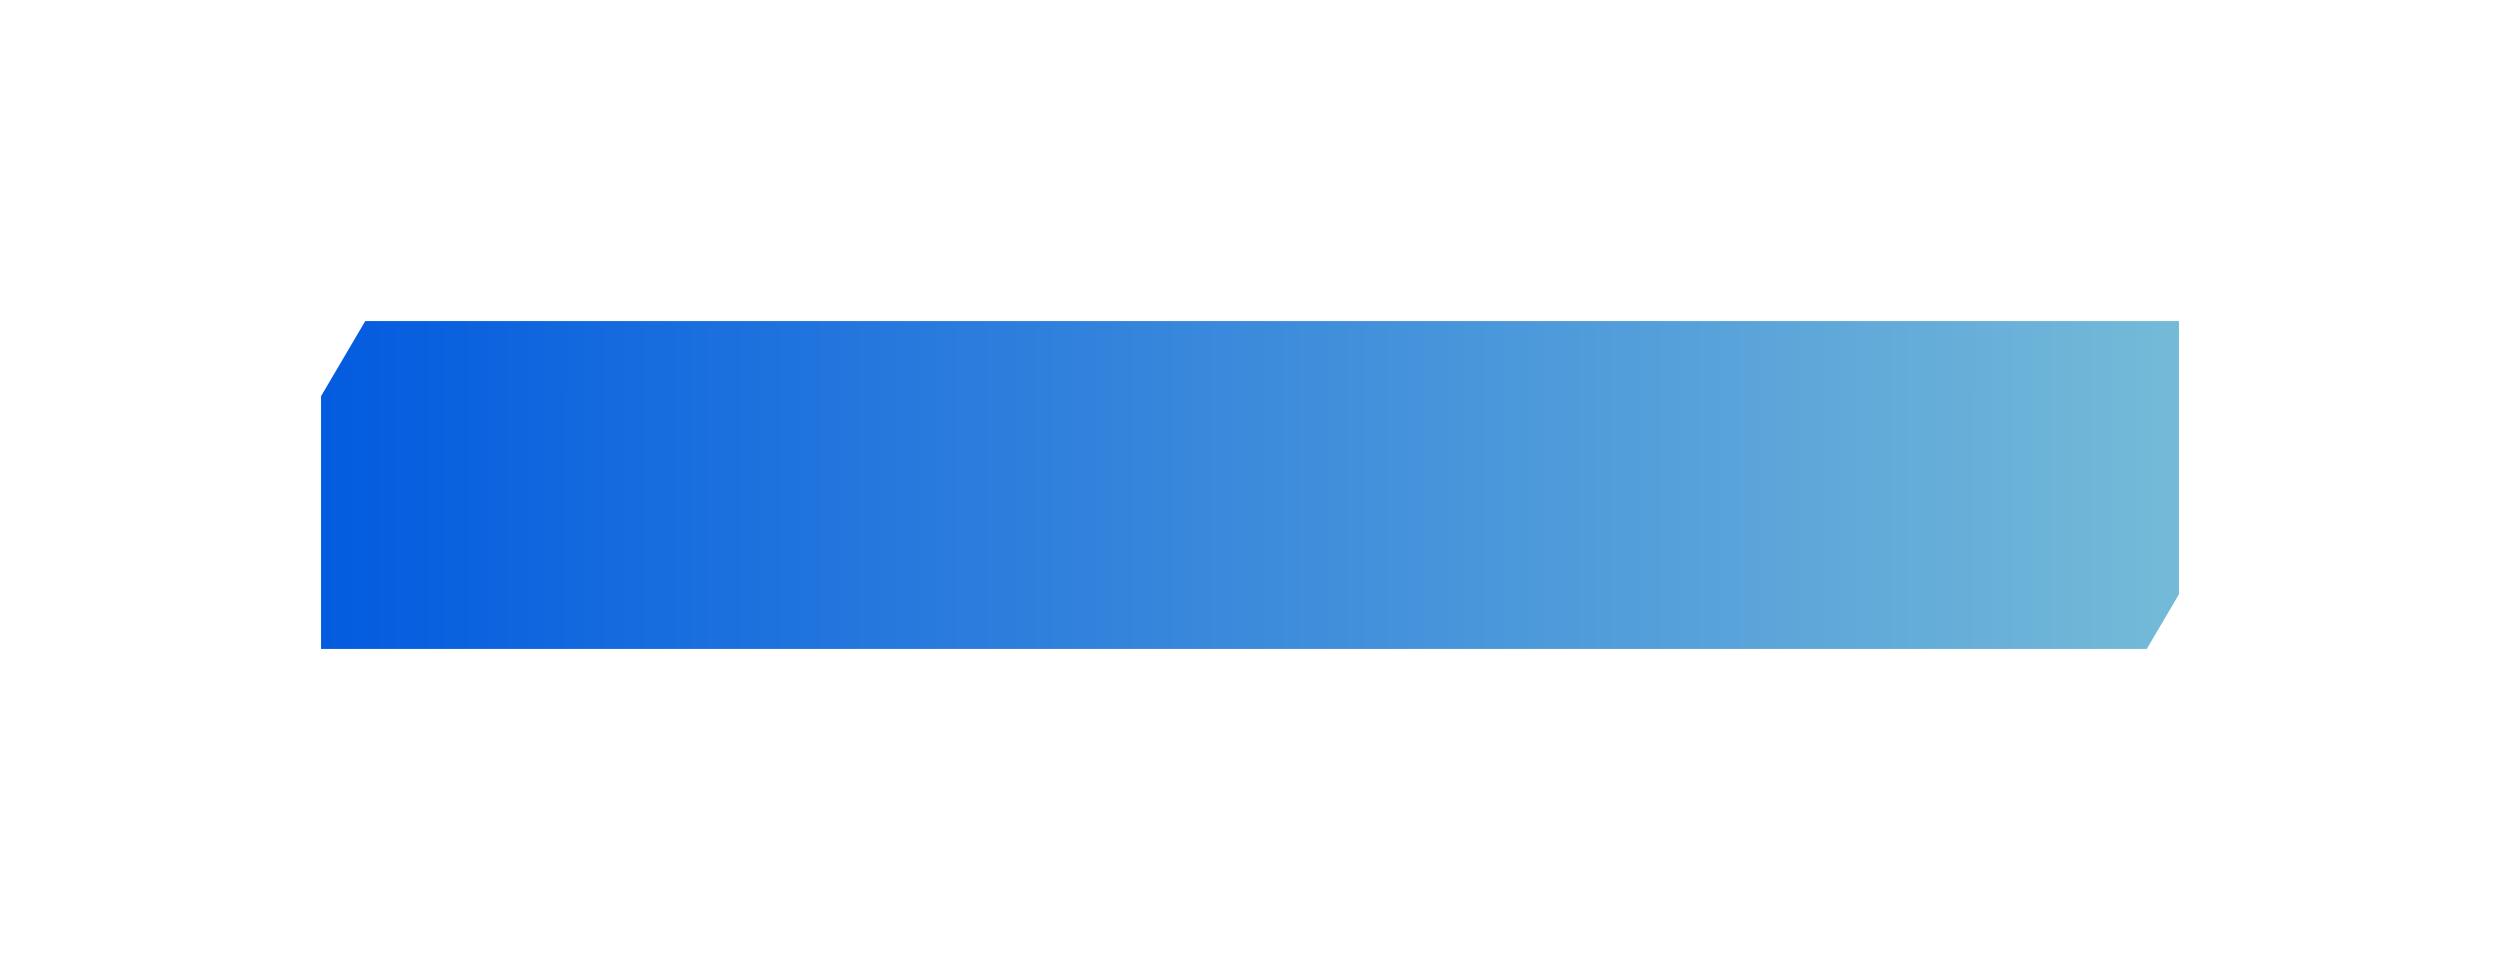 <svg width="366" height="142" viewBox="0 0 366 142" fill="none" xmlns="http://www.w3.org/2000/svg">
<g filter="url(#filter0_d_12201_303)">
<path d="M47 50V87H314.29L319 79V39H53.476L47 50Z" fill="url(#paint0_linear_12201_303)"/>
</g>
<defs>
<filter id="filter0_d_12201_303" x="0.8" y="0.8" width="364.4" height="140.4" filterUnits="userSpaceOnUse" color-interpolation-filters="sRGB">
<feFlood flood-opacity="0" result="BackgroundImageFix"/>
<feColorMatrix in="SourceAlpha" type="matrix" values="0 0 0 0 0 0 0 0 0 0 0 0 0 0 0 0 0 0 127 0" result="hardAlpha"/>
<feOffset dy="8"/>
<feGaussianBlur stdDeviation="23.1"/>
<feComposite in2="hardAlpha" operator="out"/>
<feColorMatrix type="matrix" values="0 0 0 0 0.012 0 0 0 0 0.357 0 0 0 0 0.875 0 0 0 1 0"/>
<feBlend mode="normal" in2="BackgroundImageFix" result="effect1_dropShadow_12201_303"/>
<feBlend mode="normal" in="SourceGraphic" in2="effect1_dropShadow_12201_303" result="shape"/>
</filter>
<linearGradient id="paint0_linear_12201_303" x1="47" y1="63" x2="319" y2="63" gradientUnits="userSpaceOnUse">
<stop stop-color="#035BDF"/>
<stop offset="1" stop-color="#74BAD8"/>
</linearGradient>
</defs>
</svg>
